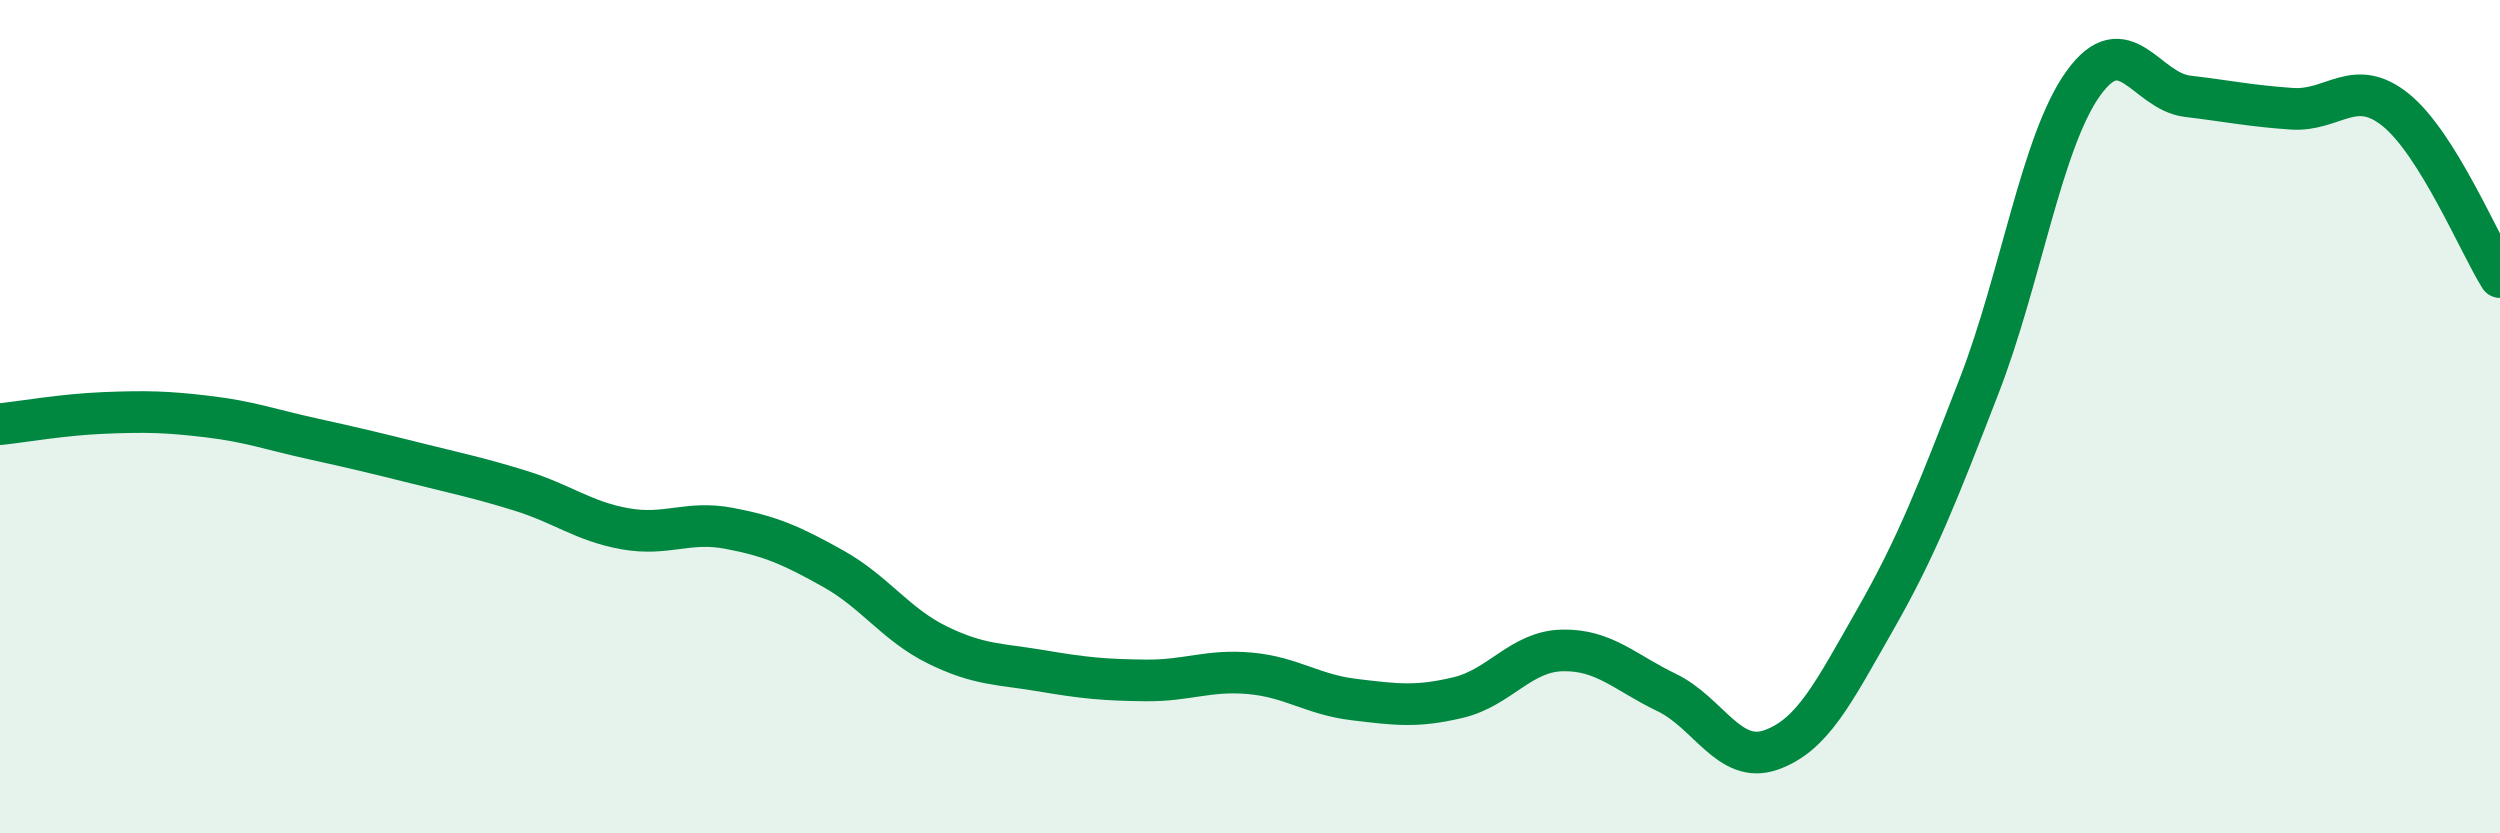 
    <svg width="60" height="20" viewBox="0 0 60 20" xmlns="http://www.w3.org/2000/svg">
      <path
        d="M 0,10.18 C 0.5,10.13 1.5,9.95 2.5,9.91 C 3.5,9.87 4,9.88 5,10 C 6,10.12 6.5,10.31 7.5,10.53 C 8.5,10.75 9,10.87 10,11.12 C 11,11.37 11.5,11.47 12.5,11.78 C 13.5,12.09 14,12.51 15,12.69 C 16,12.87 16.5,12.49 17.5,12.68 C 18.5,12.87 19,13.09 20,13.65 C 21,14.21 21.5,14.99 22.5,15.48 C 23.5,15.97 24,15.93 25,16.1 C 26,16.27 26.5,16.32 27.5,16.33 C 28.5,16.34 29,16.07 30,16.16 C 31,16.25 31.5,16.67 32.5,16.79 C 33.5,16.91 34,16.98 35,16.74 C 36,16.5 36.5,15.63 37.5,15.61 C 38.5,15.59 39,16.14 40,16.62 C 41,17.1 41.5,18.35 42.5,18 C 43.5,17.65 44,16.63 45,14.88 C 46,13.13 46.5,11.84 47.5,9.26 C 48.5,6.68 49,3.39 50,2 C 51,0.61 51.5,2.19 52.5,2.31 C 53.5,2.43 54,2.54 55,2.61 C 56,2.68 56.5,1.83 57.5,2.64 C 58.5,3.45 59.5,5.85 60,6.65L60 20L0 20Z"
        fill="#008740"
        opacity="0.1"
        stroke-linecap="round"
        stroke-linejoin="round"
      />
      <path
        d="M 0,10.18 C 0.5,10.13 1.5,9.95 2.5,9.91 C 3.5,9.87 4,9.88 5,10 C 6,10.12 6.5,10.31 7.5,10.53 C 8.5,10.75 9,10.87 10,11.12 C 11,11.37 11.5,11.47 12.5,11.78 C 13.5,12.09 14,12.51 15,12.69 C 16,12.87 16.5,12.49 17.5,12.68 C 18.5,12.87 19,13.09 20,13.65 C 21,14.21 21.5,14.99 22.5,15.48 C 23.5,15.97 24,15.93 25,16.1 C 26,16.27 26.5,16.32 27.5,16.33 C 28.5,16.34 29,16.07 30,16.16 C 31,16.25 31.5,16.67 32.5,16.79 C 33.5,16.91 34,16.98 35,16.74 C 36,16.5 36.5,15.63 37.5,15.61 C 38.5,15.59 39,16.14 40,16.62 C 41,17.1 41.5,18.35 42.5,18 C 43.5,17.65 44,16.63 45,14.88 C 46,13.13 46.5,11.84 47.5,9.26 C 48.5,6.68 49,3.39 50,2 C 51,0.61 51.5,2.19 52.5,2.31 C 53.5,2.43 54,2.54 55,2.61 C 56,2.68 56.5,1.83 57.5,2.64 C 58.5,3.45 59.5,5.85 60,6.65"
        stroke="#008740"
        stroke-width="1"
        fill="none"
        stroke-linecap="round"
        stroke-linejoin="round"
      />
    </svg>
  